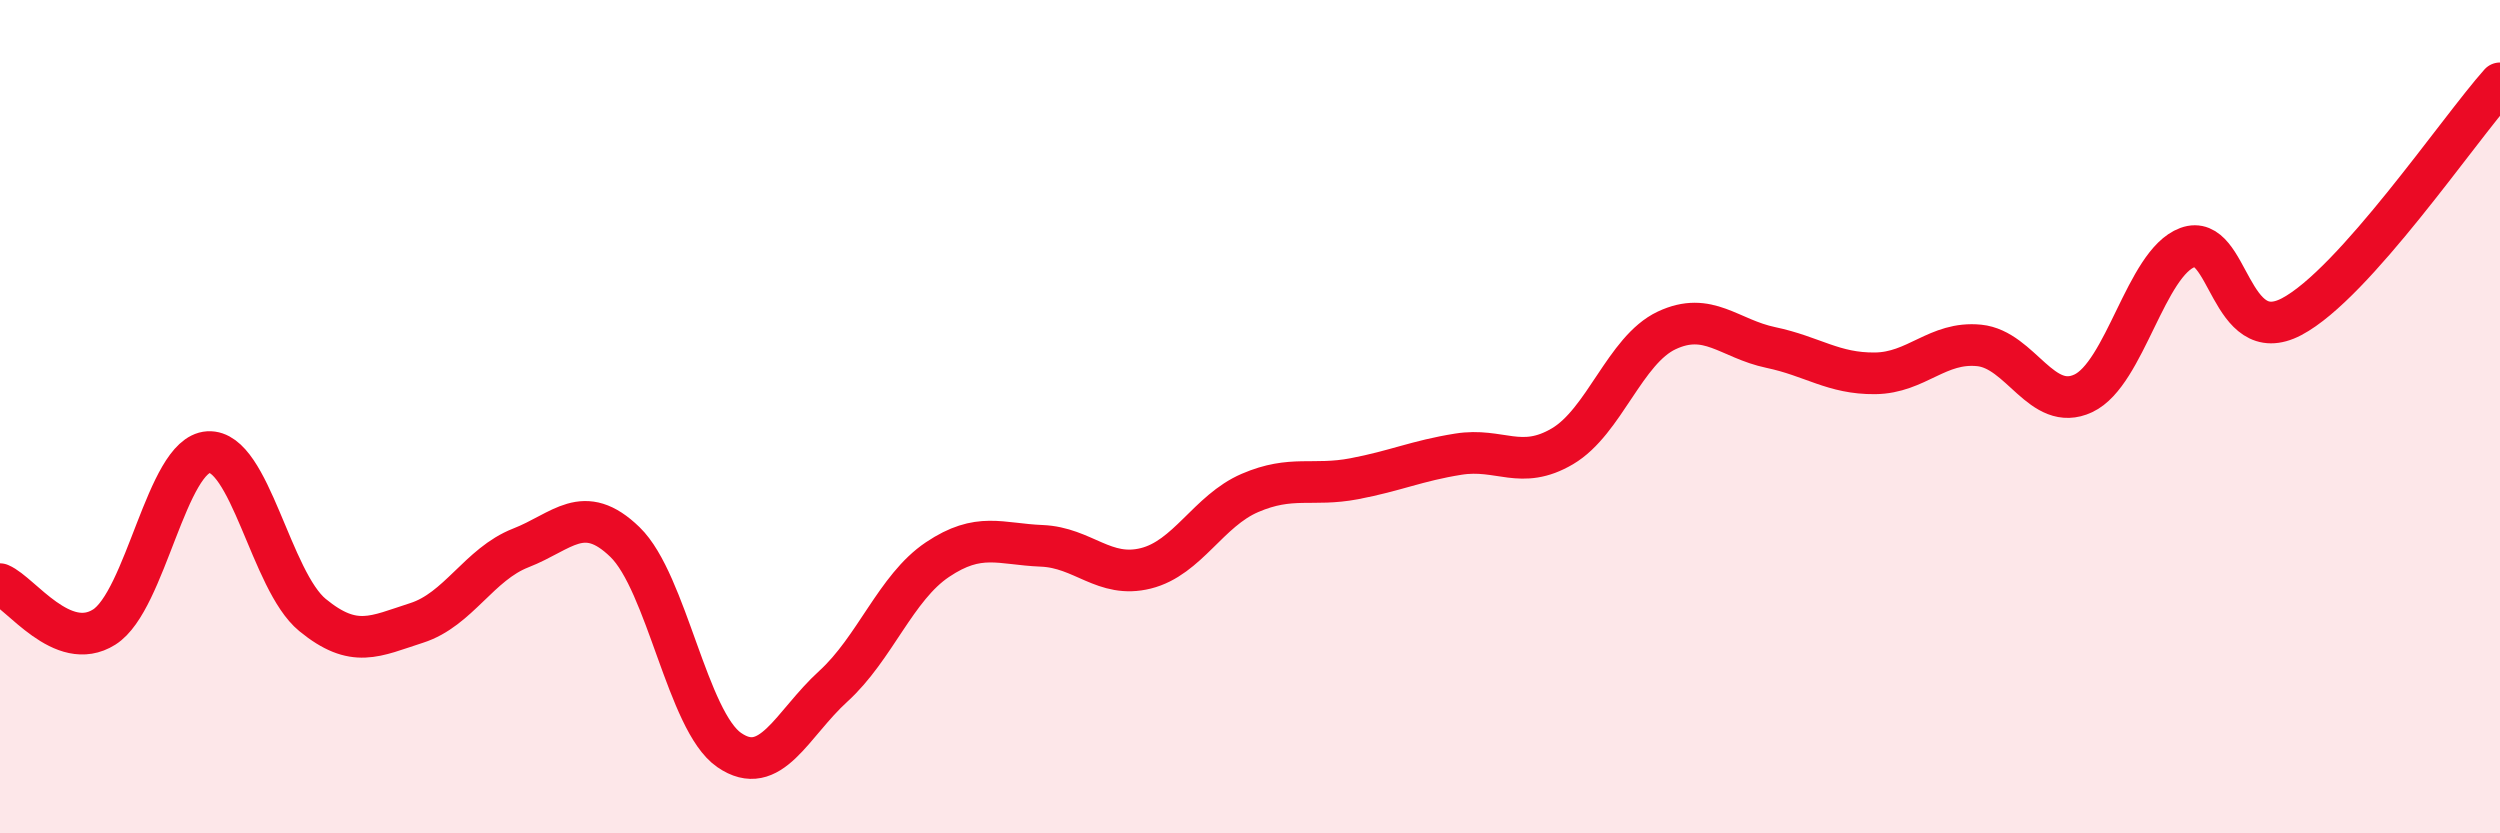 
    <svg width="60" height="20" viewBox="0 0 60 20" xmlns="http://www.w3.org/2000/svg">
      <path
        d="M 0,14.02 C 0.5,14.23 1.5,15.68 2.5,15.05 C 3.5,14.42 4,10.91 5,10.85 C 6,10.79 6.5,13.94 7.5,14.76 C 8.5,15.58 9,15.27 10,14.95 C 11,14.63 11.5,13.54 12.5,13.15 C 13.5,12.76 14,12.04 15,13.01 C 16,13.98 16.5,17.31 17.5,18 C 18.5,18.69 19,17.38 20,16.47 C 21,15.56 21.5,14.1 22.5,13.43 C 23.5,12.76 24,13.06 25,13.1 C 26,13.14 26.5,13.89 27.5,13.64 C 28.5,13.39 29,12.26 30,11.83 C 31,11.4 31.5,11.68 32.5,11.49 C 33.5,11.3 34,11.06 35,10.9 C 36,10.74 36.5,11.3 37.5,10.71 C 38.5,10.12 39,8.4 40,7.93 C 41,7.46 41.5,8.13 42.5,8.34 C 43.5,8.55 44,8.97 45,8.96 C 46,8.95 46.5,8.19 47.5,8.29 C 48.5,8.39 49,9.91 50,9.44 C 51,8.97 51.5,6.31 52.5,5.94 C 53.5,5.57 53.5,8.39 55,7.6 C 56.5,6.81 59,3.12 60,2L60 20L0 20Z"
        fill="#EB0A25"
        opacity="0.1"
        stroke-linecap="round"
        stroke-linejoin="round"
      />
      <path
        d="M 0,14.02 C 0.5,14.23 1.5,15.68 2.5,15.05 C 3.5,14.42 4,10.91 5,10.85 C 6,10.79 6.5,13.94 7.5,14.76 C 8.5,15.58 9,15.27 10,14.95 C 11,14.63 11.5,13.54 12.5,13.15 C 13.5,12.76 14,12.04 15,13.01 C 16,13.98 16.5,17.31 17.5,18 C 18.5,18.69 19,17.38 20,16.47 C 21,15.56 21.5,14.1 22.5,13.43 C 23.5,12.76 24,13.06 25,13.1 C 26,13.14 26.5,13.89 27.5,13.64 C 28.5,13.39 29,12.26 30,11.83 C 31,11.4 31.5,11.68 32.5,11.49 C 33.5,11.3 34,11.06 35,10.9 C 36,10.74 36.5,11.3 37.5,10.71 C 38.5,10.12 39,8.4 40,7.93 C 41,7.46 41.5,8.13 42.5,8.34 C 43.5,8.55 44,8.97 45,8.96 C 46,8.95 46.5,8.19 47.5,8.29 C 48.5,8.39 49,9.91 50,9.44 C 51,8.97 51.5,6.31 52.5,5.94 C 53.5,5.57 53.5,8.39 55,7.6 C 56.5,6.81 59,3.12 60,2"
        stroke="#EB0A25"
        stroke-width="1"
        fill="none"
        stroke-linecap="round"
        stroke-linejoin="round"
      />
    </svg>
  